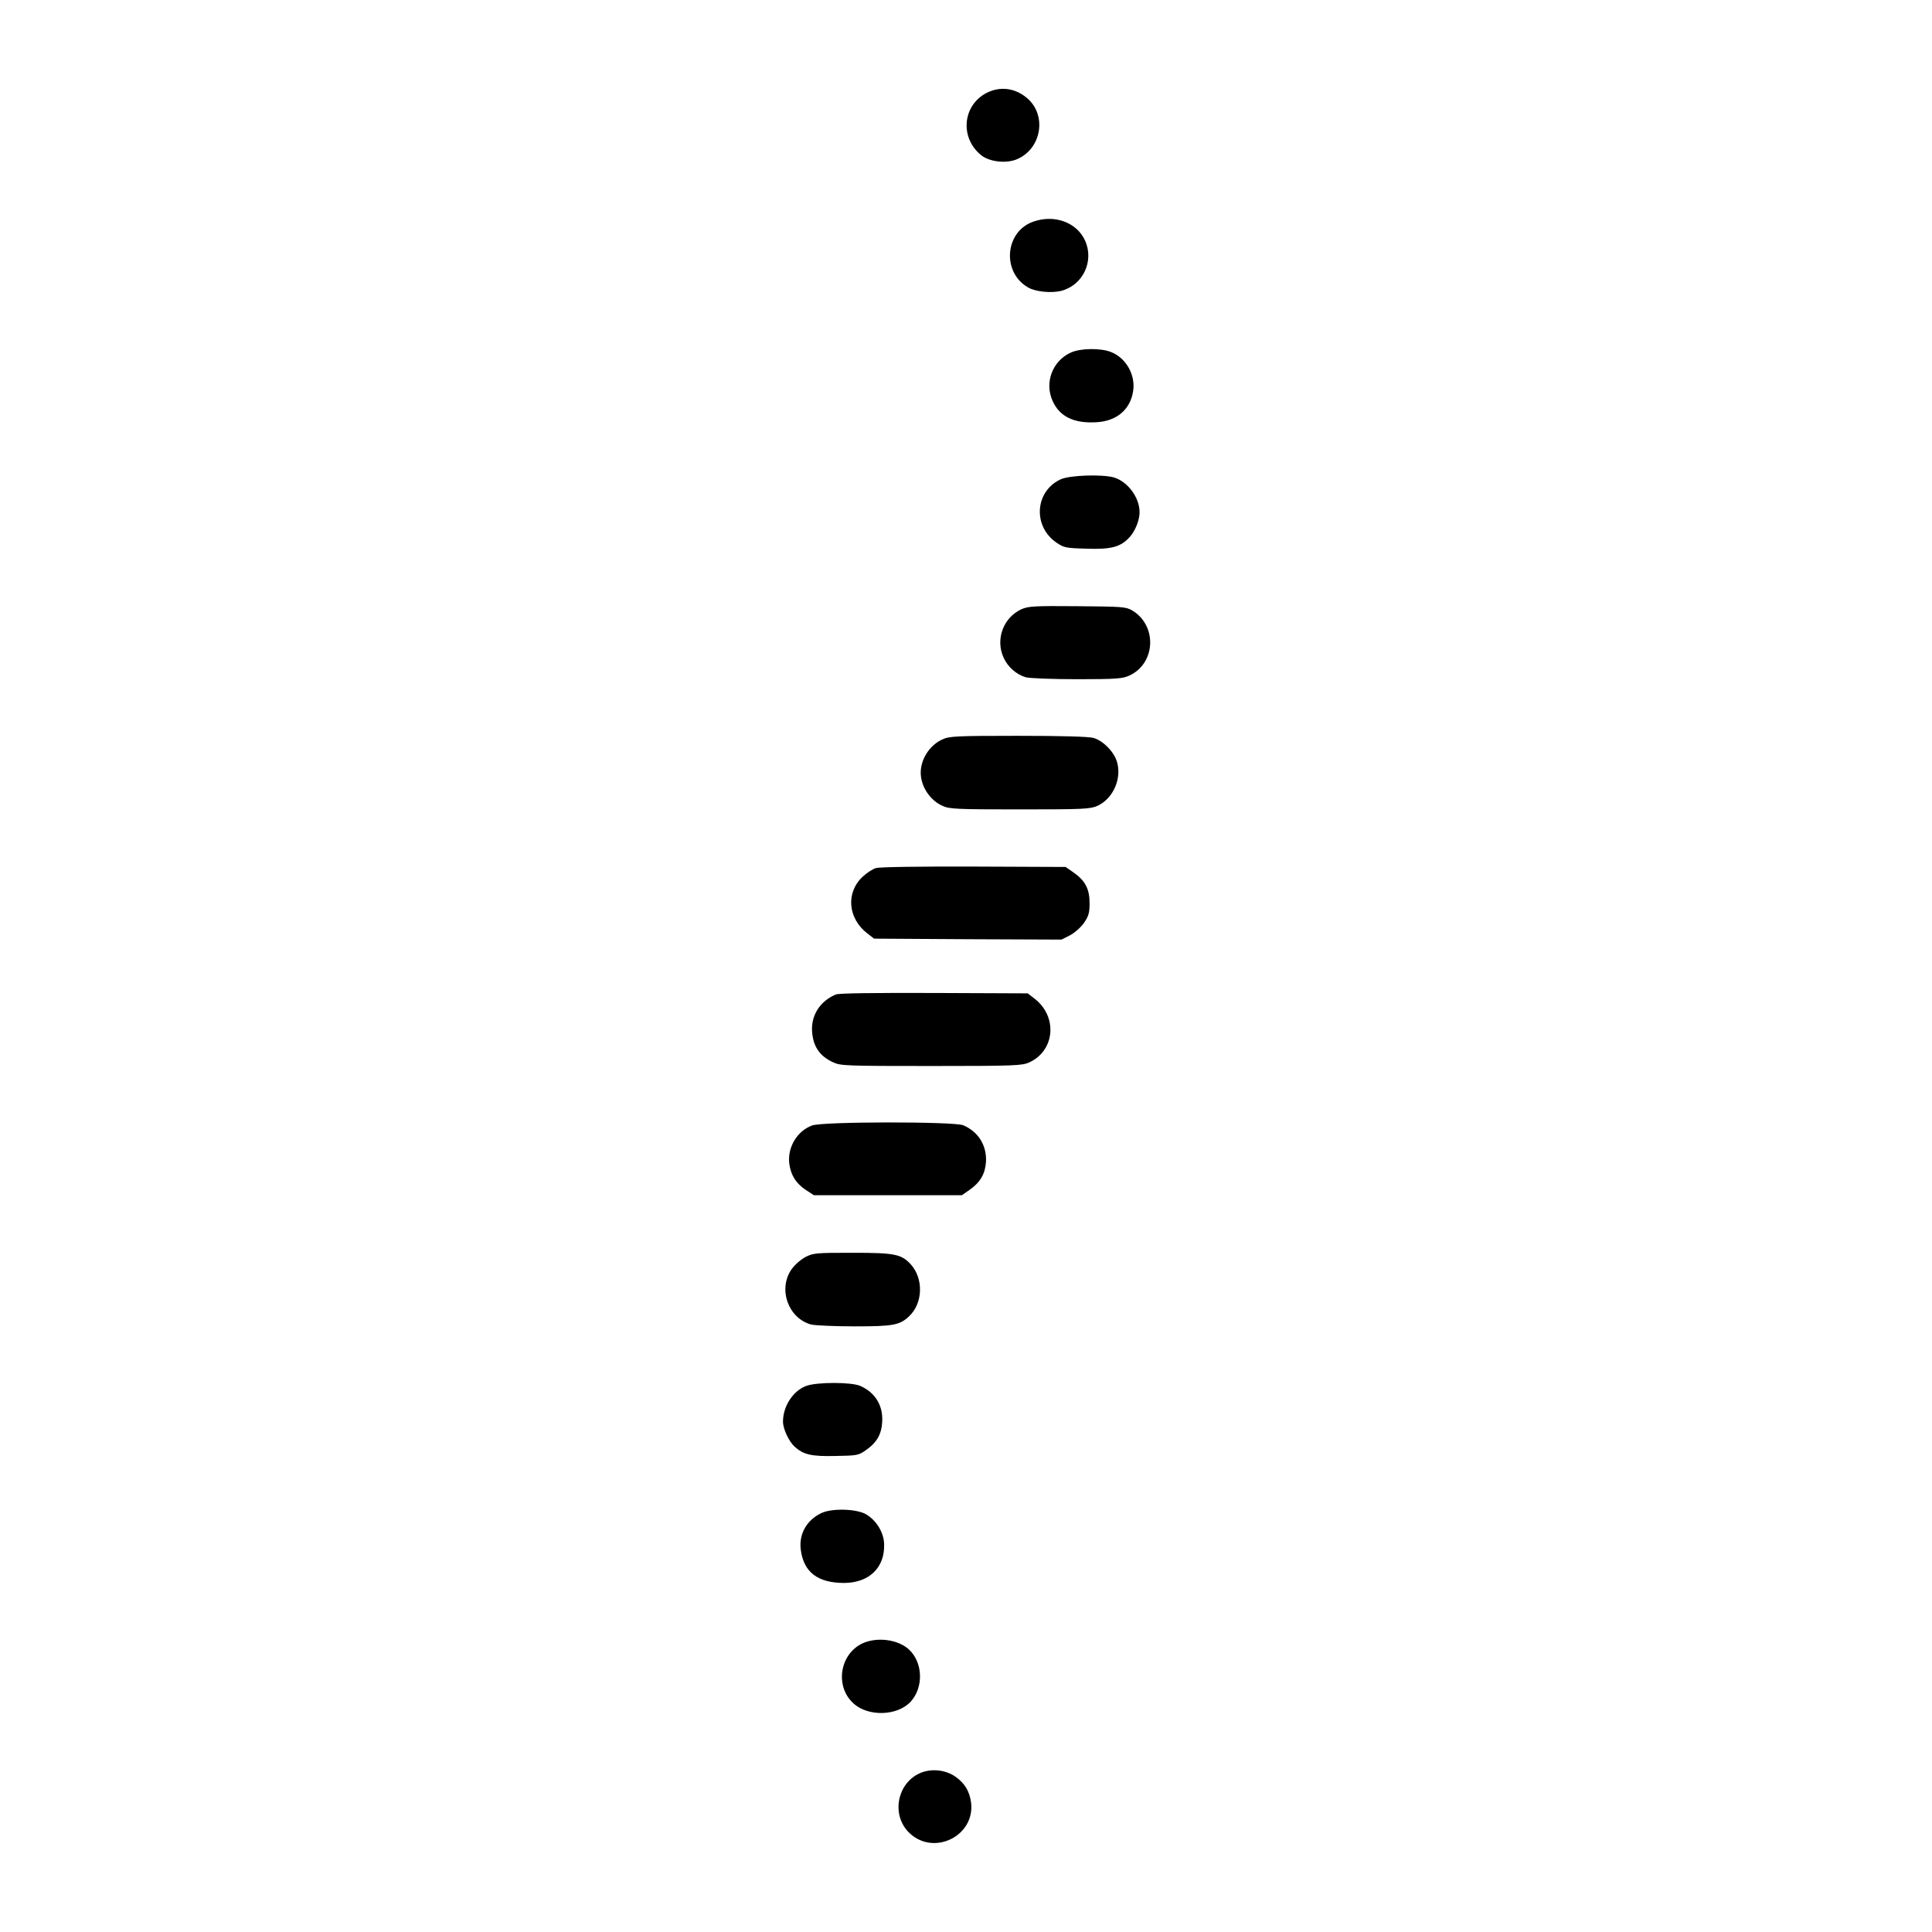 <?xml version="1.0" standalone="no"?>
<!DOCTYPE svg PUBLIC "-//W3C//DTD SVG 20010904//EN"
 "http://www.w3.org/TR/2001/REC-SVG-20010904/DTD/svg10.dtd">
<svg version="1.0" xmlns="http://www.w3.org/2000/svg"
 width="1024pt" height="1024pt" viewBox="0 0 1024 1024"
 preserveAspectRatio="xMidYMid meet">
<g transform="translate(0,1024) scale(0.1,-0.1)"
fill="#000000" stroke="none">
<path d="M5230 9748 c-129 -66 -144 -239 -29 -331 44 -35 132 -45 189 -21 130
55 160 232 55 323 -64 55 -143 65 -215 29z"/>
<path d="M5476 9065 c-150 -53 -167 -267 -28 -348 41 -24 125 -32 179 -18 114
31 173 158 124 266 -44 97 -163 140 -275 100z"/>
<path d="M5675 8371 c-97 -44 -140 -159 -96 -256 37 -83 113 -120 232 -113
108 6 180 67 195 166 13 85 -38 175 -117 206 -54 22 -163 21 -214 -3z"/>
<path d="M5623 7700 c-137 -62 -151 -247 -25 -335 41 -28 50 -30 158 -33 135
-5 185 9 233 63 29 33 51 89 51 130 0 79 -64 164 -138 185 -65 17 -232 11
-279 -10z"/>
<path d="M5414 7011 c-96 -44 -139 -159 -95 -256 22 -50 69 -91 119 -105 21
-5 140 -10 272 -10 206 0 240 3 275 19 141 64 150 266 15 346 -33 19 -53 20
-290 22 -229 2 -259 0 -296 -16z"/>
<path d="M4995 6321 c-67 -30 -115 -104 -115 -176 0 -72 48 -146 115 -176 36
-17 72 -19 410 -19 342 0 373 2 412 19 83 38 130 145 103 234 -16 53 -74 112
-125 126 -26 7 -168 11 -400 11 -328 0 -364 -2 -400 -19z"/>
<path d="M4643 5639 c-18 -5 -50 -26 -72 -47 -89 -84 -77 -221 27 -300 l35
-27 496 -3 497 -2 44 22 c26 14 57 41 75 66 25 37 30 53 30 105 0 75 -23 119
-84 162 l-43 30 -486 2 c-283 1 -501 -2 -519 -8z"/>
<path d="M4430 4969 c-82 -34 -131 -109 -126 -194 5 -81 40 -133 113 -166 39
-18 70 -19 520 -19 442 0 481 2 518 19 137 62 152 244 27 339 l-35 27 -496 2
c-316 1 -505 -1 -521 -8z"/>
<path d="M4305 4275 c-81 -29 -134 -119 -121 -207 9 -59 36 -101 87 -135 l43
-28 392 0 392 0 43 30 c55 39 81 84 85 148 4 87 -41 159 -121 193 -50 20 -741
20 -800 -1z"/>
<path d="M4270 3578 c-26 -14 -57 -41 -75 -66 -72 -104 -18 -258 103 -292 20
-5 124 -10 230 -10 205 0 240 6 290 53 74 69 78 200 9 276 -50 54 -85 61 -307
61 -194 0 -208 -1 -250 -22z"/>
<path d="M4275 2895 c-71 -25 -125 -108 -125 -190 0 -39 31 -104 61 -132 47
-43 89 -53 217 -50 116 2 122 3 163 32 57 40 82 84 85 152 4 86 -39 154 -118
188 -48 20 -226 20 -283 0z"/>
<path d="M4355 2221 c-78 -36 -121 -110 -111 -193 15 -121 90 -178 231 -178
132 1 216 82 211 207 -2 61 -41 125 -96 157 -49 29 -179 33 -235 7z"/>
<path d="M4574 1531 c-122 -55 -151 -226 -52 -318 78 -73 234 -69 305 8 69 76
65 207 -9 276 -57 53 -166 68 -244 34z"/>
<path d="M4886 846 c-131 -49 -167 -227 -64 -323 130 -121 346 -13 325 162 -8
61 -33 103 -84 139 -50 34 -119 43 -177 22z"/>
</g>
</svg>
